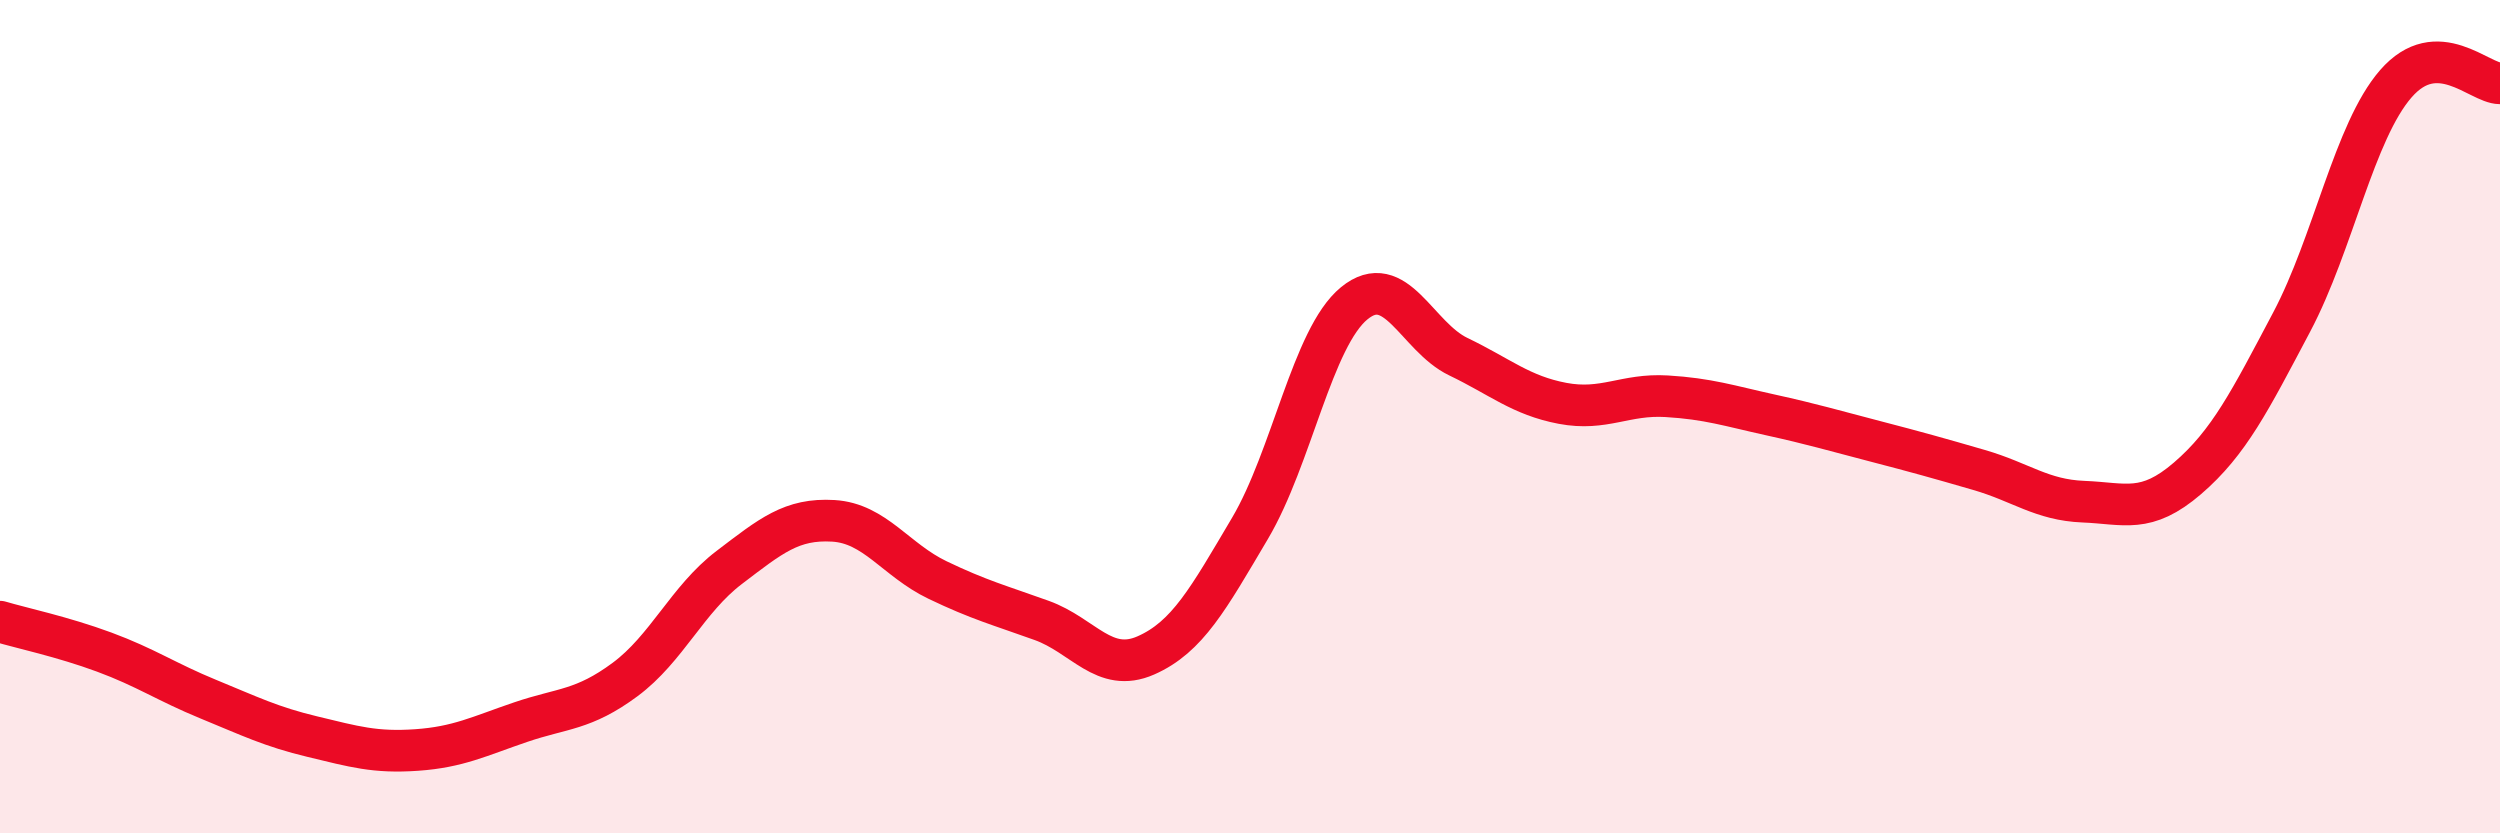 
    <svg width="60" height="20" viewBox="0 0 60 20" xmlns="http://www.w3.org/2000/svg">
      <path
        d="M 0,14.92 C 0.5,15.07 1.5,15.28 2.5,15.65 C 3.5,16.02 4,16.37 5,16.78 C 6,17.19 6.5,17.44 7.5,17.68 C 8.5,17.92 9,18.07 10,18 C 11,17.93 11.5,17.67 12.5,17.33 C 13.5,16.99 14,17.05 15,16.31 C 16,15.57 16.5,14.38 17.5,13.62 C 18.5,12.86 19,12.44 20,12.5 C 21,12.56 21.5,13.44 22.5,13.92 C 23.5,14.4 24,14.53 25,14.89 C 26,15.25 26.5,16.17 27.5,15.73 C 28.5,15.29 29,14.37 30,12.68 C 31,10.99 31.5,8.1 32.5,7.28 C 33.5,6.46 34,8.08 35,8.56 C 36,9.04 36.5,9.49 37.5,9.68 C 38.5,9.87 39,9.45 40,9.51 C 41,9.57 41.5,9.74 42.5,9.96 C 43.5,10.18 44,10.33 45,10.59 C 46,10.85 46.5,10.99 47.5,11.28 C 48.5,11.57 49,12 50,12.04 C 51,12.08 51.5,12.34 52.5,11.48 C 53.5,10.62 54,9.62 55,7.73 C 56,5.84 56.5,3.16 57.5,2.01 C 58.5,0.86 59.5,2 60,2L60 20L0 20Z"
        fill="#EB0A25"
        opacity="0.1"
        stroke-linecap="round"
        stroke-linejoin="round"
      />
      <path
        d="M 0,14.92 C 0.5,15.07 1.5,15.28 2.5,15.65 C 3.5,16.02 4,16.37 5,16.78 C 6,17.19 6.5,17.44 7.5,17.68 C 8.5,17.92 9,18.07 10,18 C 11,17.93 11.5,17.67 12.5,17.33 C 13.5,16.99 14,17.05 15,16.31 C 16,15.57 16.5,14.38 17.5,13.62 C 18.5,12.86 19,12.44 20,12.5 C 21,12.56 21.5,13.44 22.5,13.92 C 23.5,14.4 24,14.53 25,14.89 C 26,15.25 26.5,16.17 27.5,15.73 C 28.5,15.29 29,14.37 30,12.68 C 31,10.99 31.5,8.1 32.5,7.28 C 33.5,6.46 34,8.08 35,8.56 C 36,9.04 36.5,9.49 37.5,9.68 C 38.5,9.87 39,9.45 40,9.51 C 41,9.57 41.5,9.74 42.5,9.96 C 43.5,10.18 44,10.33 45,10.59 C 46,10.85 46.5,10.99 47.5,11.28 C 48.5,11.57 49,12 50,12.04 C 51,12.08 51.5,12.34 52.5,11.48 C 53.5,10.62 54,9.62 55,7.73 C 56,5.84 56.5,3.16 57.5,2.01 C 58.5,0.86 59.5,2 60,2"
        stroke="#EB0A25"
        stroke-width="1"
        fill="none"
        stroke-linecap="round"
        stroke-linejoin="round"
      />
    </svg>
  